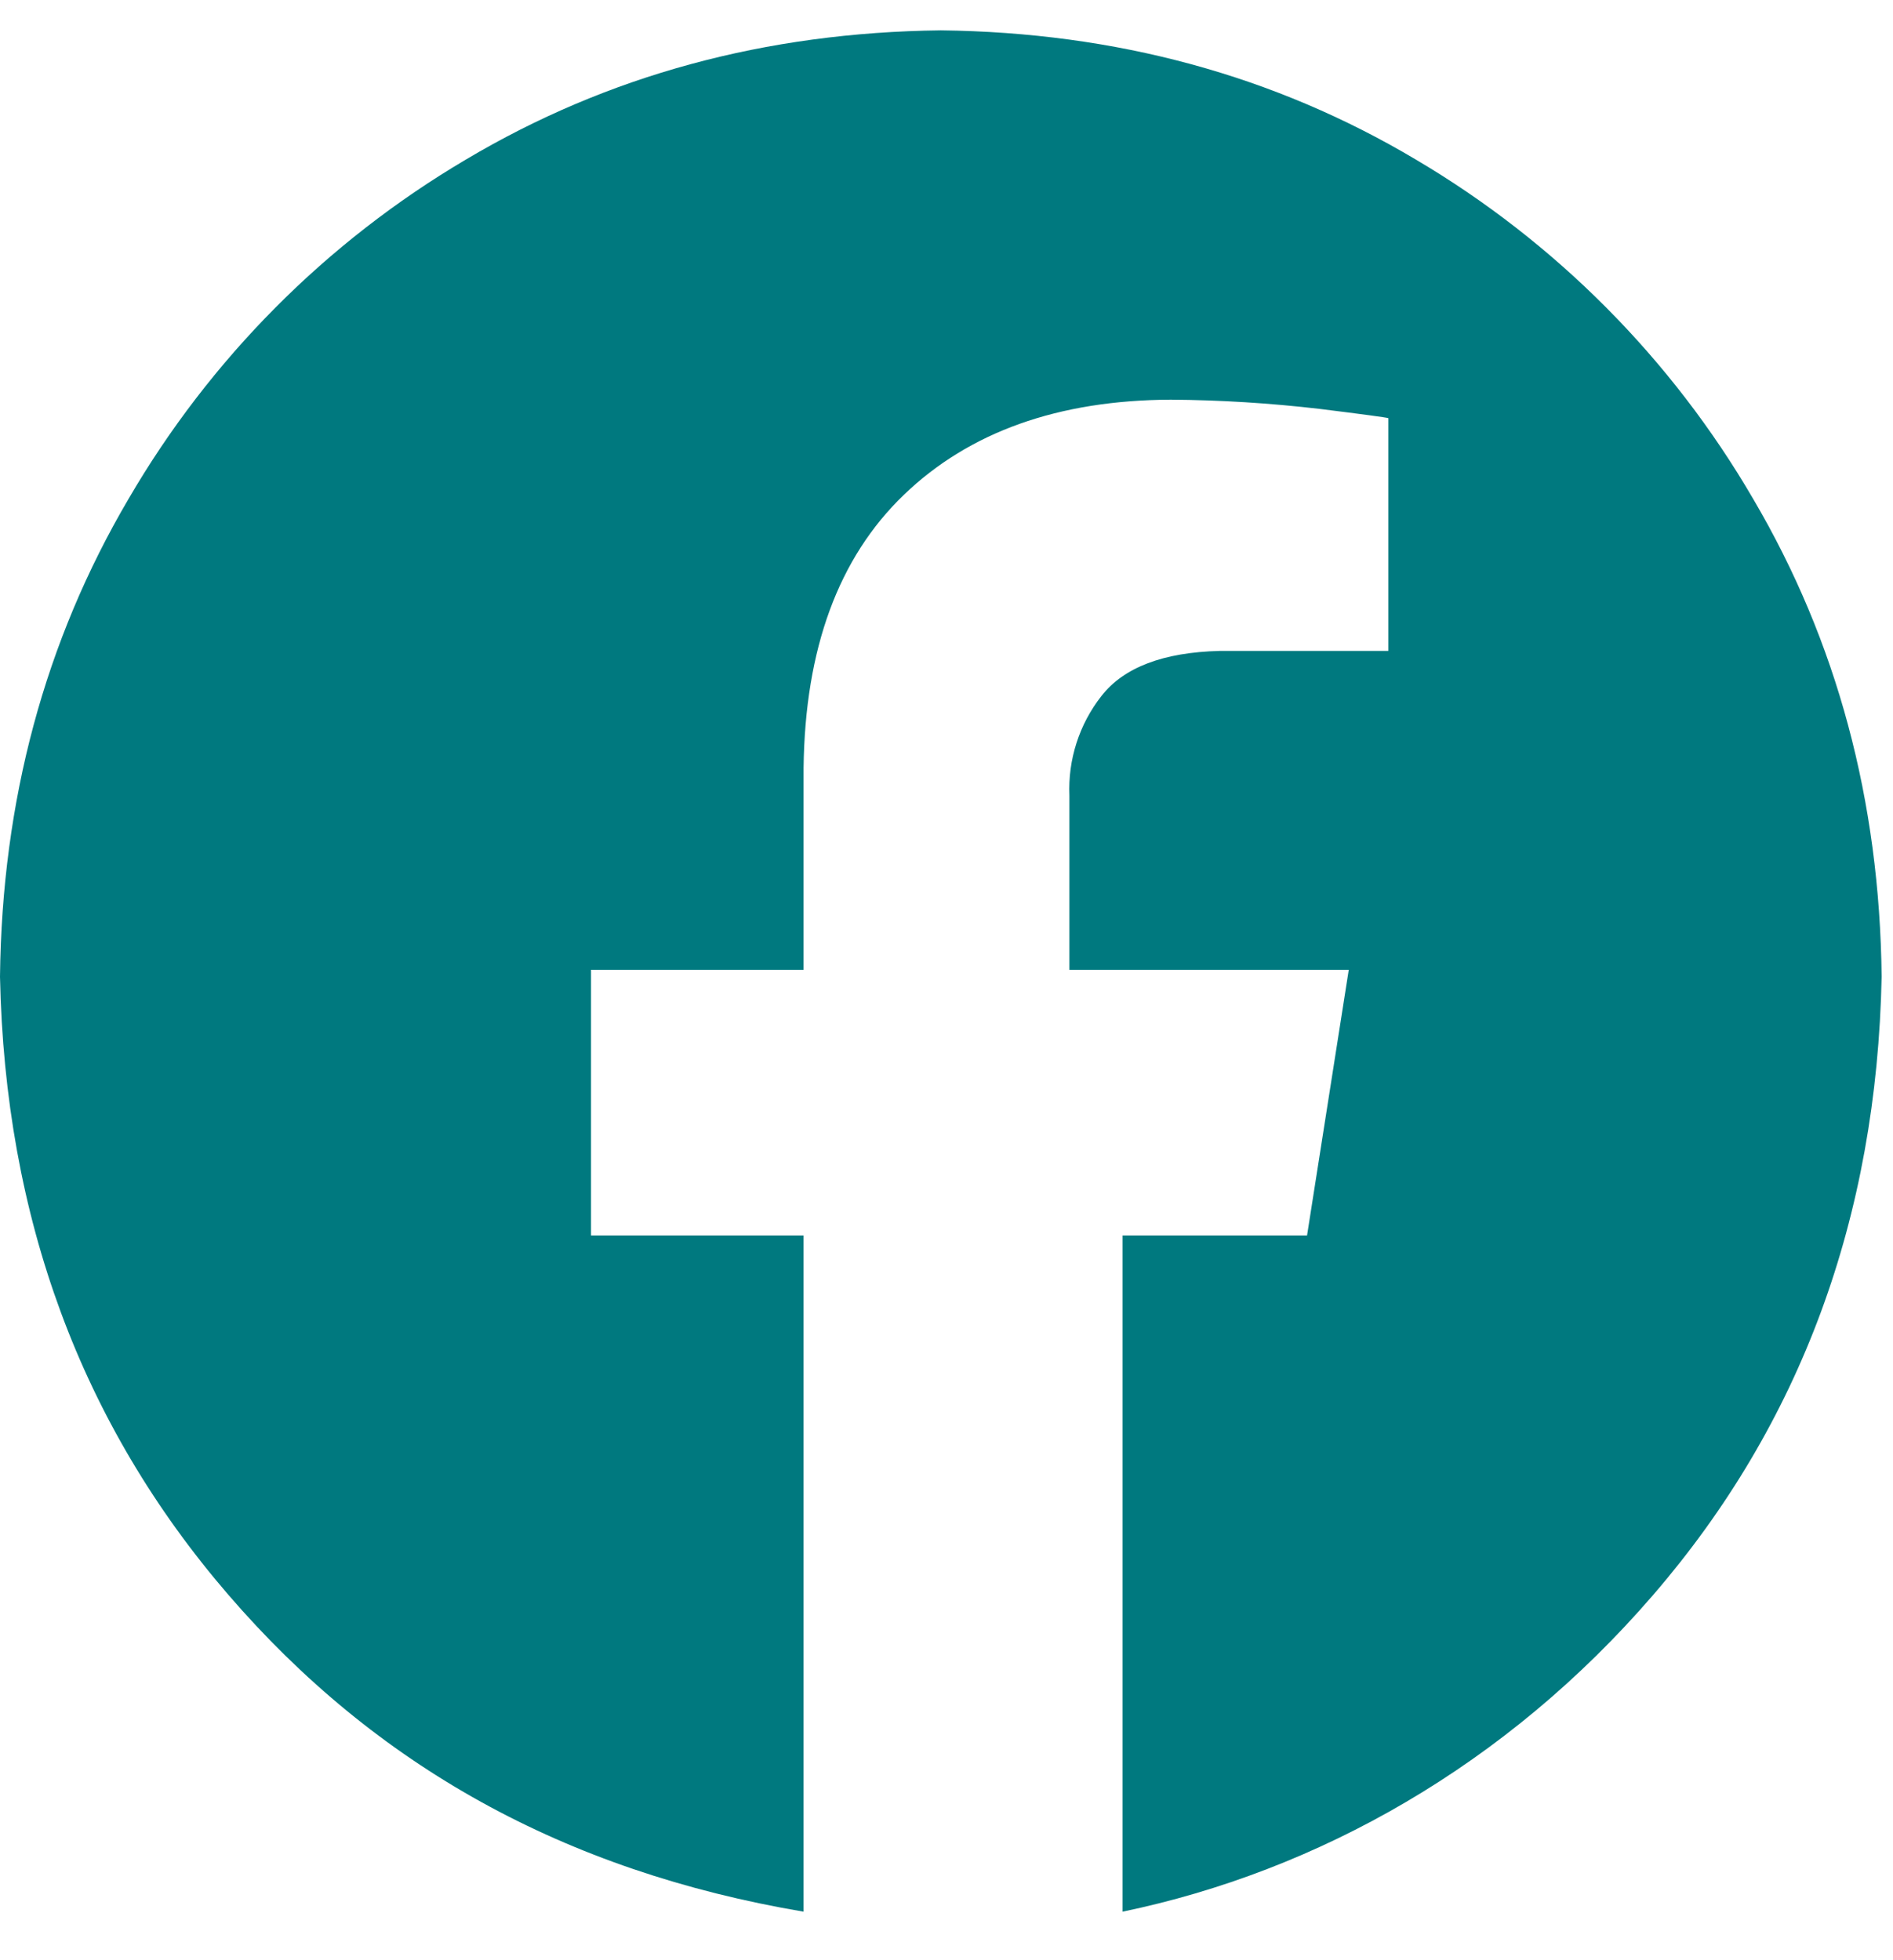 <svg width="28" height="29" viewBox="0 0 28 29" fill="none" xmlns="http://www.w3.org/2000/svg">
<path fill-rule="evenodd" clip-rule="evenodd" d="M13.916 0.449C16.508 0.479 18.85 1.116 20.941 2.36C23.007 3.58 24.726 5.309 25.933 7.383C27.17 9.487 27.803 11.842 27.832 14.45C27.759 18.018 26.634 21.066 24.456 23.592C22.279 26.119 19.491 27.682 16.604 28.282V18.278H19.333L19.95 14.347H15.818V11.772C15.795 11.239 15.963 10.714 16.294 10.294C16.624 9.873 17.206 9.651 18.039 9.63H20.535V6.186C20.499 6.175 20.159 6.129 19.516 6.049C18.786 5.964 18.052 5.918 17.317 5.913C15.653 5.92 14.337 6.39 13.37 7.32C12.402 8.251 11.907 9.597 11.886 11.36V14.347H8.742V18.278H11.886V28.282C8.342 27.682 5.553 26.119 3.376 23.592C1.199 21.066 0.073 18.018 0 14.45C0.029 11.842 0.663 9.487 1.9 7.383C3.107 5.309 4.825 3.58 6.892 2.36C8.983 1.116 11.324 0.479 13.916 0.449Z" fill="#00797F"/>
</svg>
